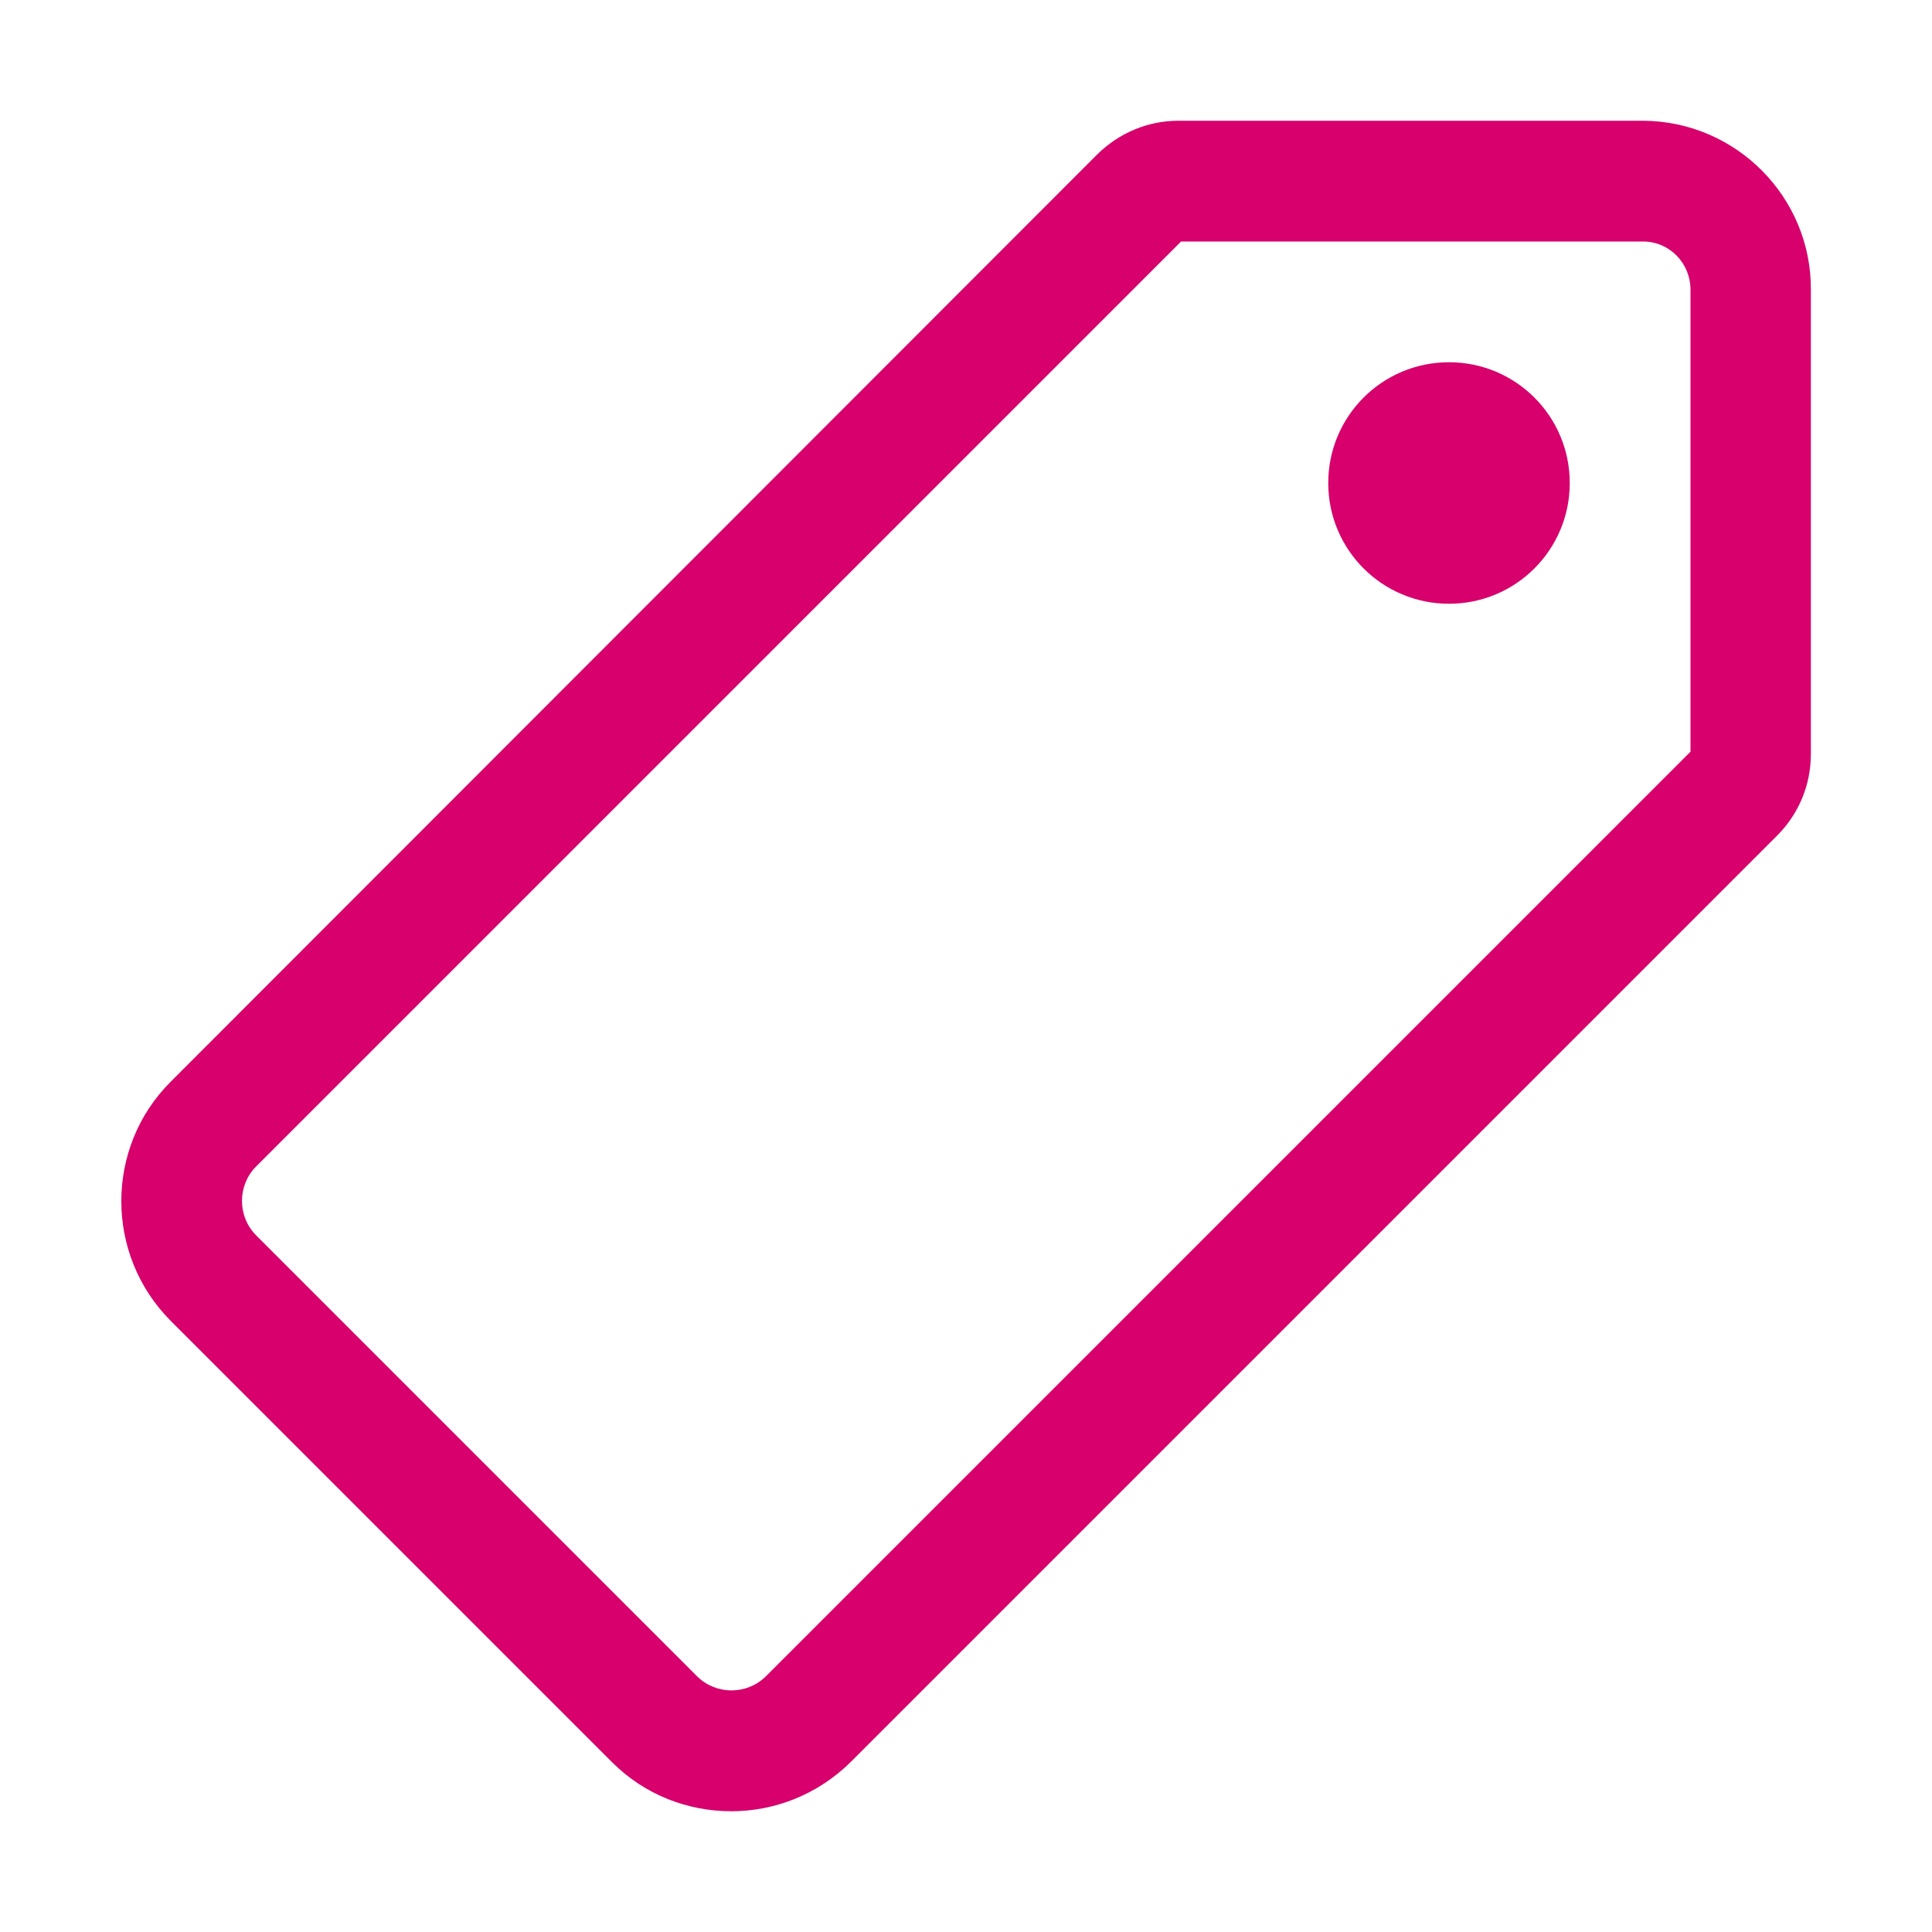 <?xml version="1.0" encoding="UTF-8"?> <!-- Generator: Adobe Illustrator 25.0.0, SVG Export Plug-In . SVG Version: 6.00 Build 0) --> <svg xmlns="http://www.w3.org/2000/svg" xmlns:xlink="http://www.w3.org/1999/xlink" version="1.1" id="Ebene_1" x="0px" y="0px" viewBox="0 0 512 512" style="enable-background:new 0 0 512 512;" xml:space="preserve"> <style type="text/css"> .st0{fill:#D7006C;} </style> <g> <path class="st0" d="M193.8,480c-11.5,0-22.9-4.3-31.6-13l-117-117c-17.4-17.5-17.4-45.9,0-63.3L290.8,40.9 c5.8-5.7,13.4-8.9,21.5-8.9c0,0,0,0,0,0h123.1c24.7,0.1,44.7,20.3,44.5,44.9v122.9c0,8.1-3.1,15.7-8.8,21.5L225.5,466.9 C216.7,475.6,205.3,480,193.8,480z M313,64L67.8,309.2c-4.9,5-4.9,13.1,0,18.1l117,117c5,4.9,13.1,4.9,18.1,0L448,199.2V76.8 c0-7.1-5.6-12.8-12.6-12.8c0,0-0.1,0-0.1,0H313z M312.3,64L312.3,64L312.3,64L312.3,64z"></path> </g> <g> <path class="st0" d="M384,160c-17.7,0-32-14.3-32-32s14.3-32,32-32s32,14.3,32,32S401.7,160,384,160z"></path> </g> </svg> 